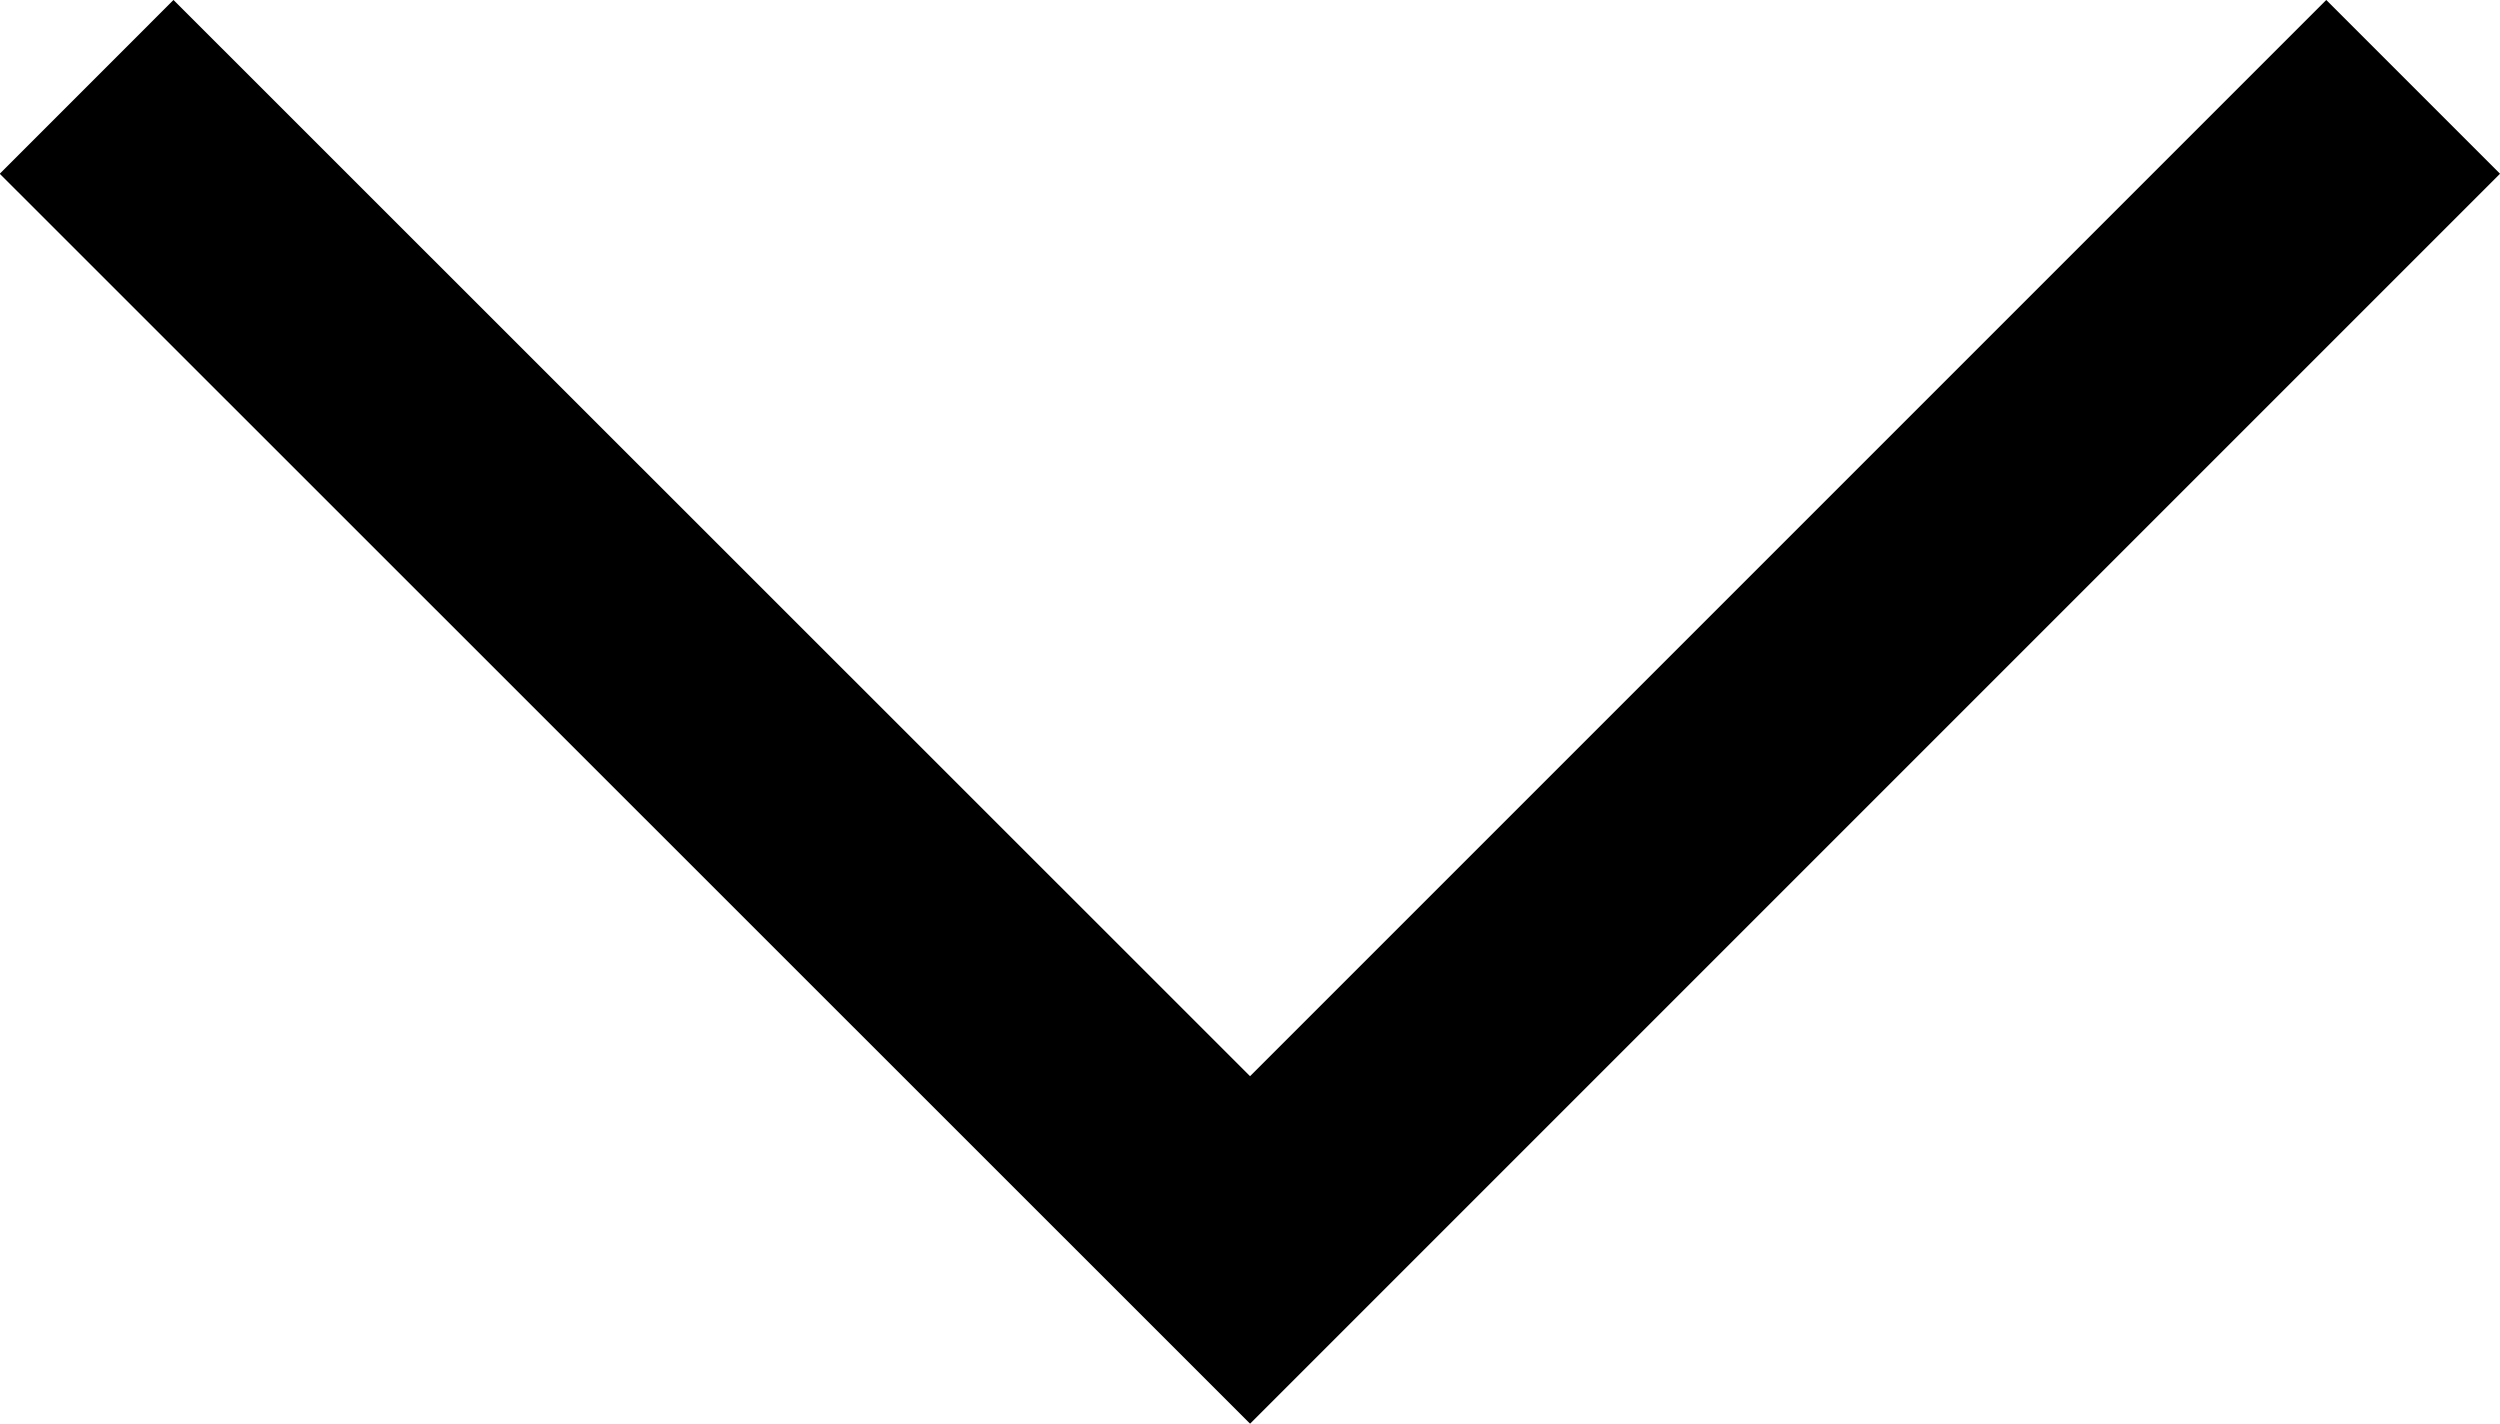 <svg xmlns="http://www.w3.org/2000/svg" width="20.347" height="11.588" viewBox="0 0 20.347 11.588">
  <path id="パス_912" data-name="パス 912" d="M932.235,147.42l-9.466,9.466L913.3,147.42" transform="translate(-912.595 -146.713)" fill="none" stroke="#000" stroke-miterlimit="10" stroke-width="2"/>
</svg>
